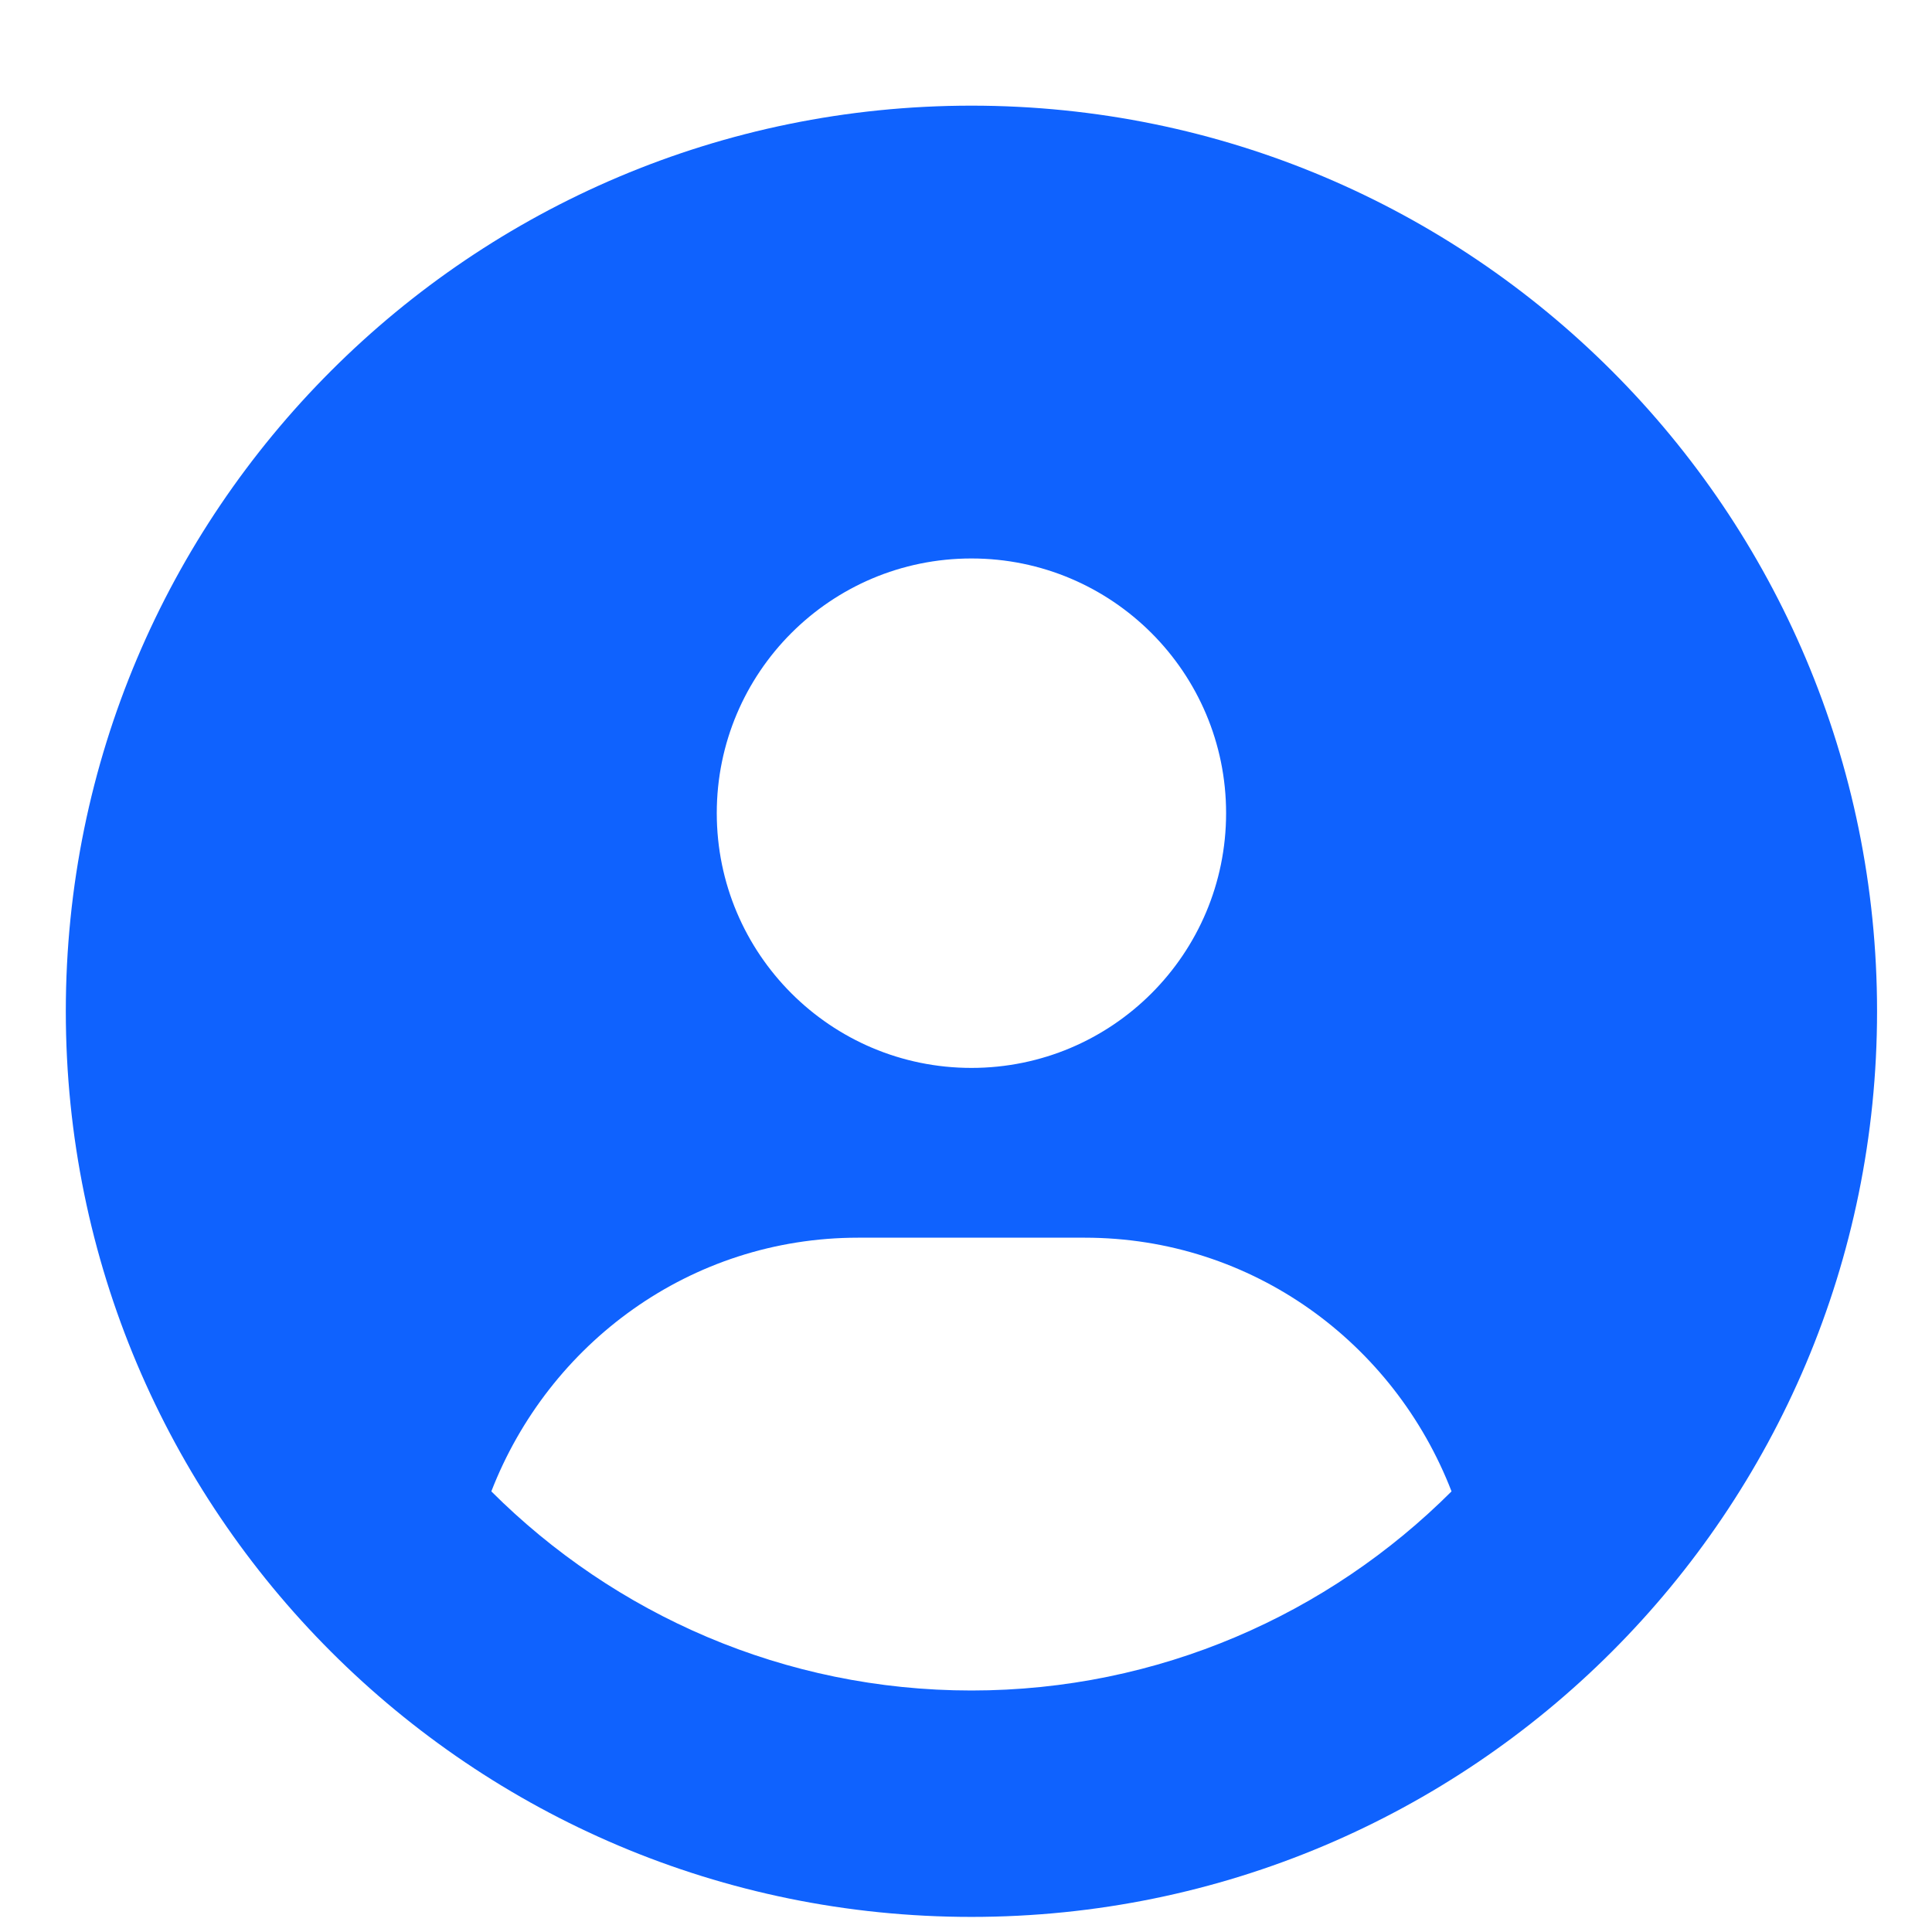 <?xml version="1.0" encoding="UTF-8"?>
<svg width="16px" height="16px" viewBox="0 0 16 16" version="1.1" xmlns="http://www.w3.org/2000/svg" xmlns:xlink="http://www.w3.org/1999/xlink">
    <title>user-circle</title>
    <g id="Product-Images" stroke="none" stroke-width="1" fill="none" fill-rule="evenodd">
        <g id="Icons" transform="translate(-319, -413)" fill="#0F62FE" fill-rule="nonzero">
            <g id="user-circle" transform="translate(319.545, 413.875)">
                <path d="M7.5,0 C3.357,0 0,3.357 0,7.5 C0,11.643 3.357,15 7.5,15 C11.643,15 15,11.643 15,7.5 C15,3.357 11.643,0 7.5,0 Z M7.5,3.75 C8.665,3.75 9.609,4.695 9.609,5.859 C9.609,7.024 8.666,7.969 7.5,7.969 C6.335,7.969 5.391,7.024 5.391,5.859 C5.391,4.695 6.334,3.75 7.5,3.75 Z M7.5,13.125 C5.949,13.125 4.544,12.494 3.524,11.476 C3.999,10.251 5.171,9.375 6.562,9.375 L8.438,9.375 C9.83,9.375 11.002,10.25 11.476,11.476 C10.456,12.495 9.05,13.125 7.5,13.125 Z" id="Shape"></path>
            </g>
        </g>
    </g>
</svg>